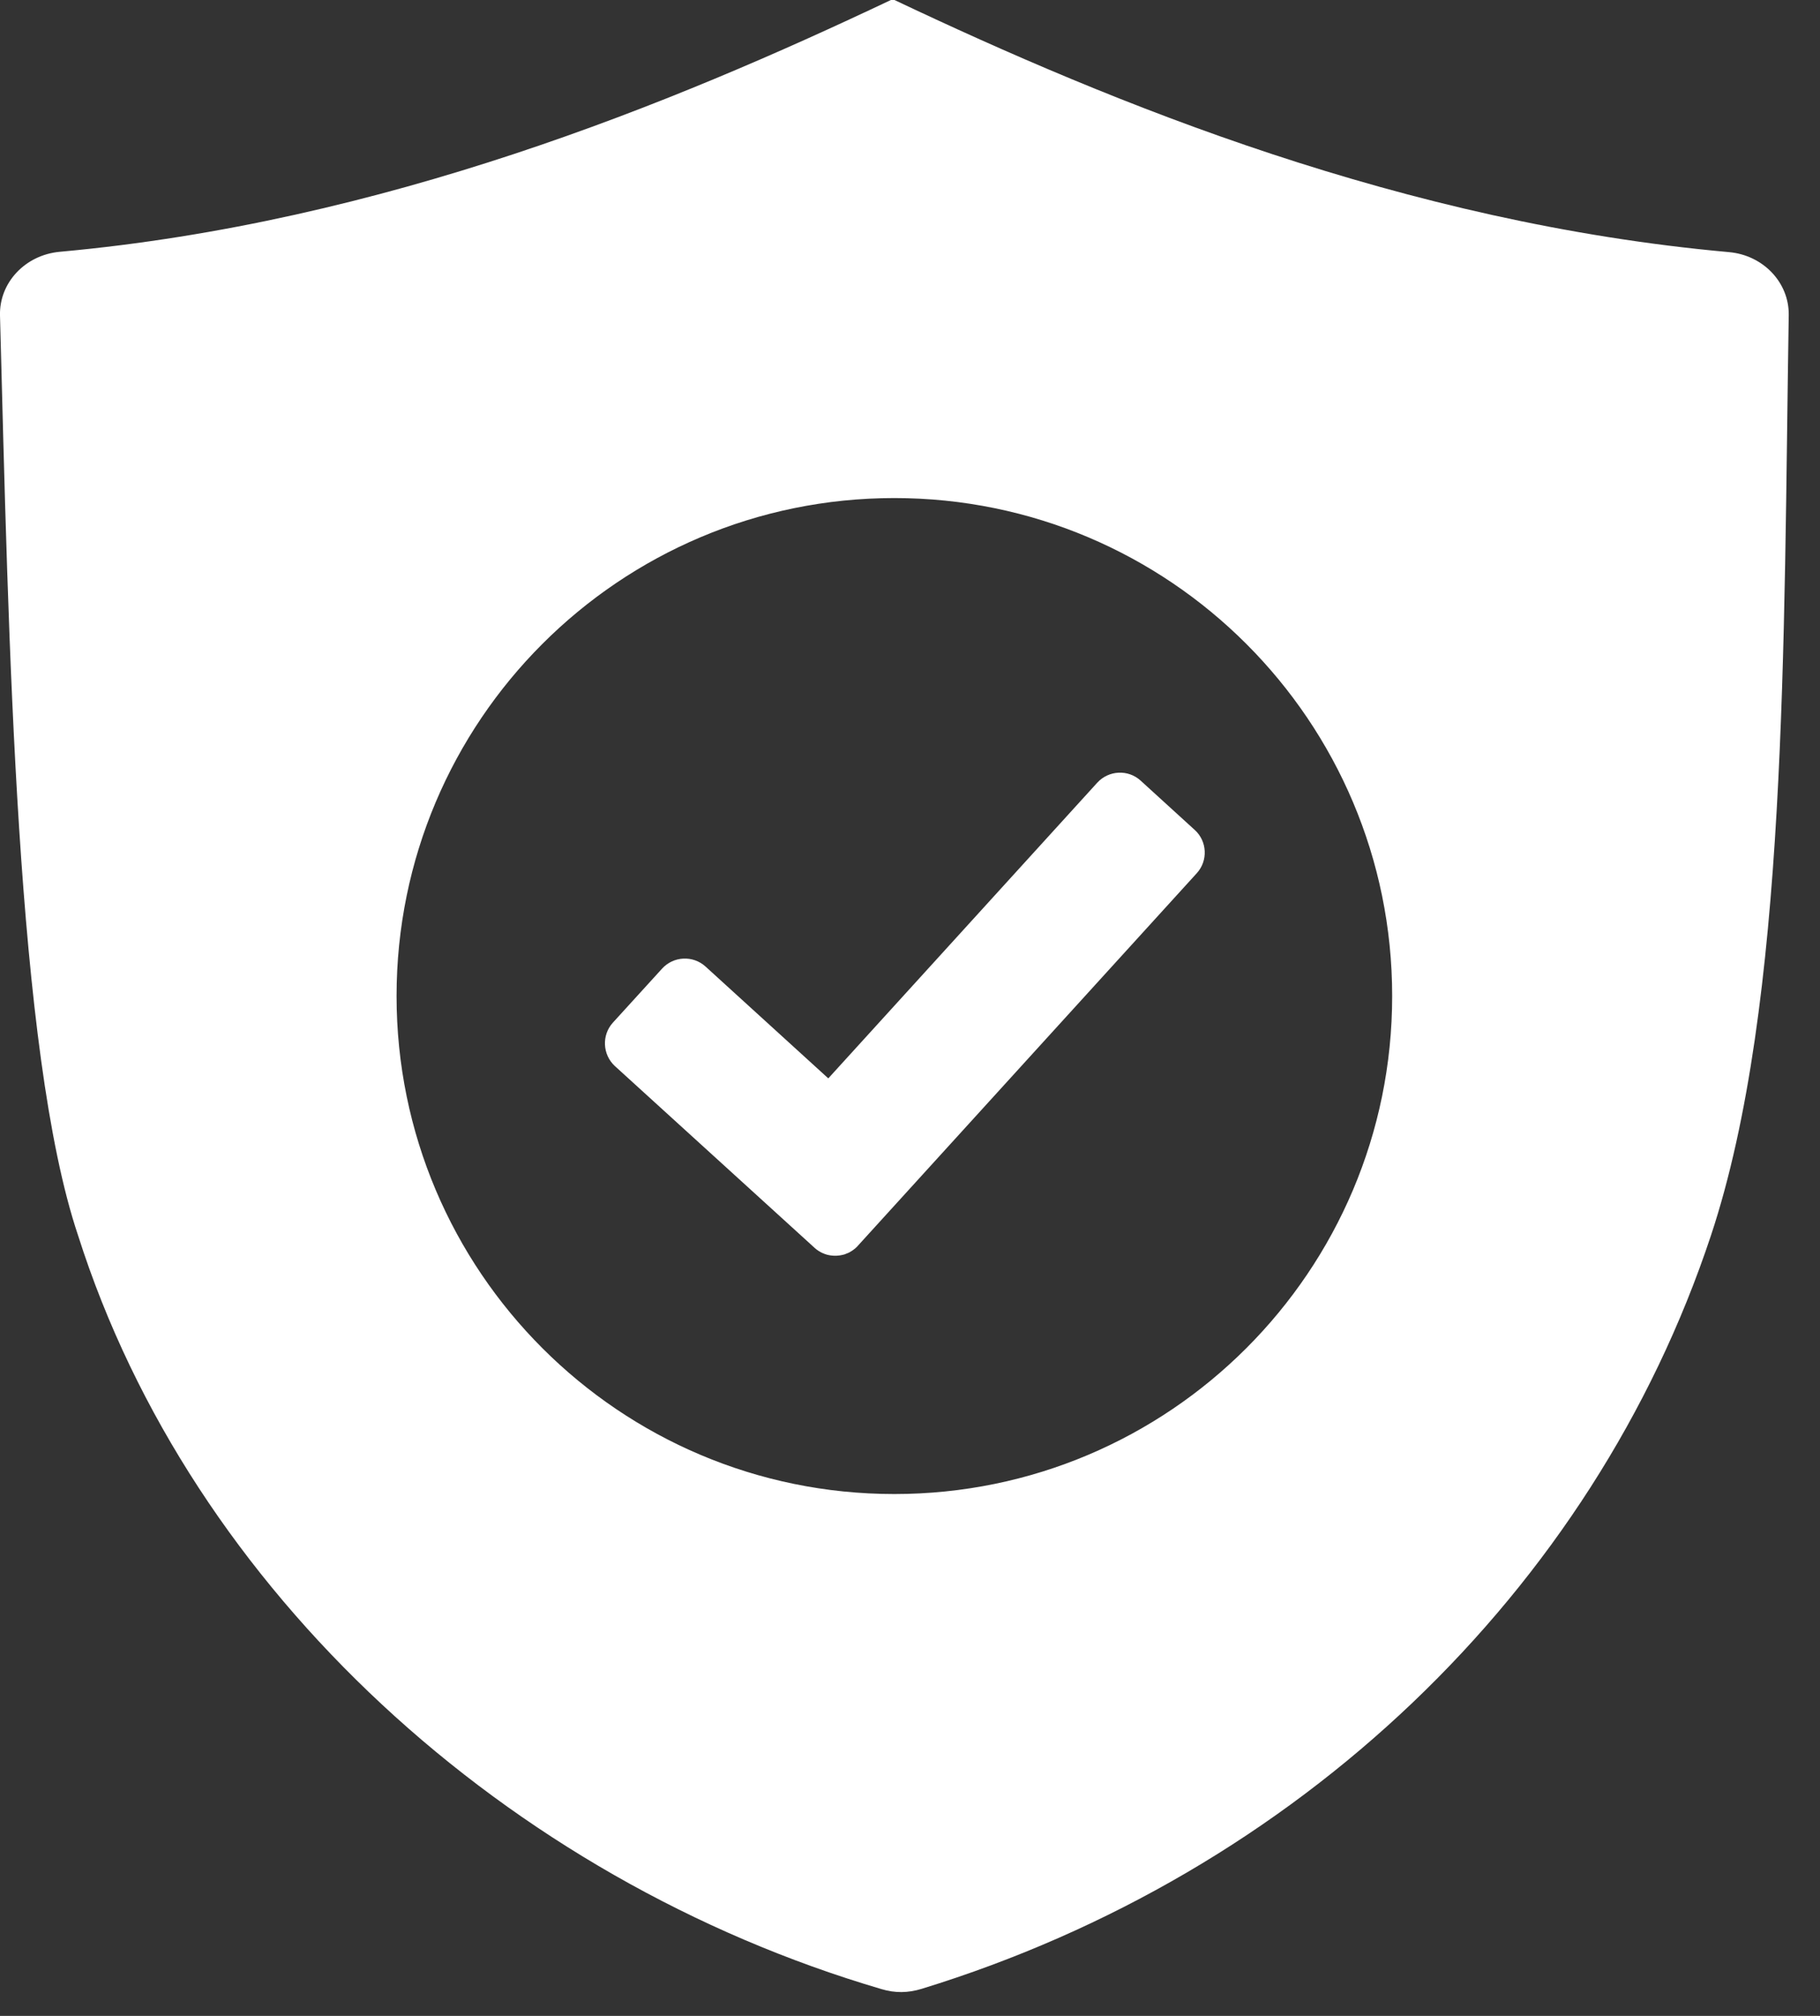 <svg width="28" height="31" viewBox="0 0 28 31" fill="none" xmlns="http://www.w3.org/2000/svg">
<rect x="0" y="0" width="28" height="31" fill="#333333" stroke="none"/>
<path fill-rule="evenodd" clip-rule="evenodd" d="M13.706 0C10.339 1.596 5.896 3.421 0.919 3.872C0.387 3.921 -0.013 4.347 0 4.851C0.133 9.839 0.252 16.176 1.201 18.998C2.943 24.473 7.807 28.896 13.561 30.588C13.771 30.651 13.969 30.648 14.179 30.584C19.955 28.811 24.505 24.475 26.322 19C27.504 15.441 27.438 9.848 27.519 4.845C27.526 4.345 27.127 3.924 26.599 3.877C21.602 3.428 17.14 1.601 13.761 0L13.706 0ZM12.743 16.583L16.881 12.036C17.057 11.844 17.356 11.829 17.548 12.004L18.38 12.762C18.573 12.936 18.587 13.236 18.412 13.428L13.198 19.157L13.19 19.166L13.182 19.175L13.173 19.183L13.164 19.19V19.192L13.156 19.199L13.146 19.206L13.137 19.213L13.128 19.22L13.117 19.228L13.108 19.234L13.099 19.24L13.089 19.246L13.078 19.251V19.253L13.068 19.258L13.058 19.263L13.047 19.268L13.037 19.272L13.027 19.276L13.016 19.28L13.005 19.285L12.995 19.289L12.983 19.292L12.973 19.295L12.961 19.297L12.95 19.3L12.939 19.302L12.928 19.304L12.917 19.306L12.906 19.307L12.894 19.308L12.883 19.309L12.871 19.31H12.86H12.849H12.837H12.826L12.803 19.308L12.792 19.307L12.78 19.306L12.77 19.304L12.747 19.3L12.736 19.297L12.726 19.295L12.714 19.292V19.291L12.703 19.288L12.693 19.285L12.681 19.28L12.671 19.276L12.661 19.272L12.649 19.267H12.65L12.639 19.262L12.629 19.257L12.618 19.25L12.608 19.245L12.599 19.239L12.588 19.233L12.579 19.226L12.569 19.219L12.559 19.212L12.55 19.204L12.541 19.197L12.531 19.188L9.46 16.394C9.269 16.218 9.254 15.919 9.429 15.726L10.187 14.894C10.362 14.703 10.661 14.688 10.854 14.863L12.743 16.583ZM13.759 7.659C17.988 7.659 21.418 11.088 21.418 15.317C21.418 19.546 17.988 22.975 13.759 22.975C9.53 22.975 6.101 19.546 6.101 15.317C6.101 11.088 9.53 7.659 13.759 7.659Z" fill="white"/>
</svg>

